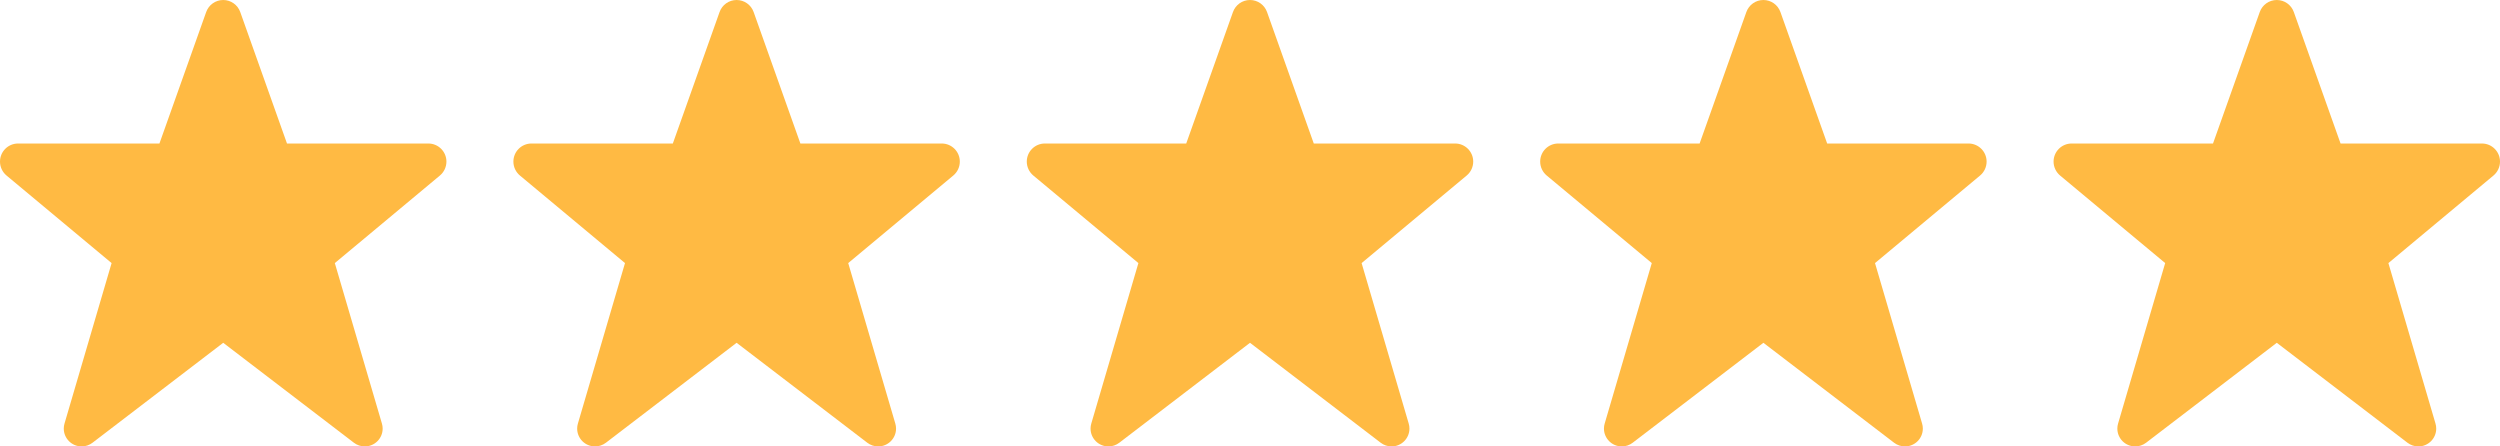 <svg width="112" height="20" viewBox="0 0 112 20" fill="none" xmlns="http://www.w3.org/2000/svg">
<path d="M20 7.239C20 6.792 19.637 6.429 19.189 6.429H12.857L10.763 0.539C10.648 0.216 10.342 0 10 0C9.658 0 9.352 0.216 9.237 0.539L7.143 6.429H0.811C0.363 6.429 0 6.792 0 7.239C0 7.48 0.107 7.708 0.291 7.862L5 11.786L2.89 18.975C2.868 19.048 2.857 19.124 2.857 19.2C2.857 19.642 3.216 20 3.658 20C3.833 20 4.004 19.942 4.144 19.835L10 15.357L15.856 19.835C15.996 19.942 16.167 20 16.342 20C16.784 20 17.143 19.642 17.143 19.2C17.143 19.124 17.132 19.048 17.11 18.975L15 11.786L19.709 7.862C19.893 7.708 20 7.48 20 7.239Z" fill="#FFBA43"/>
<path d="M43 7.239C43 6.792 42.637 6.429 42.189 6.429H35.857L33.763 0.539C33.648 0.216 33.343 0 33 0C32.657 0 32.352 0.216 32.237 0.539L30.143 6.429H23.811C23.363 6.429 23 6.792 23 7.239C23 7.48 23.107 7.708 23.291 7.862L28 11.786L25.89 18.975C25.868 19.048 25.857 19.124 25.857 19.2C25.857 19.642 26.216 20 26.658 20C26.833 20 27.004 19.942 27.144 19.835L33 15.357L38.856 19.835C38.996 19.942 39.167 20 39.342 20C39.784 20 40.143 19.642 40.143 19.2C40.143 19.124 40.132 19.048 40.11 18.975L38 11.786L42.709 7.862C42.893 7.708 43 7.48 43 7.239Z" fill="#FFBA43"/>
<path d="M66 7.239C66 6.792 65.637 6.429 65.189 6.429H58.857L56.763 0.539C56.648 0.216 56.343 0 56 0C55.657 0 55.352 0.216 55.237 0.539L53.143 6.429H46.811C46.363 6.429 46 6.792 46 7.239C46 7.48 46.107 7.708 46.291 7.862L51 11.786L48.89 18.975C48.868 19.048 48.857 19.124 48.857 19.2C48.857 19.642 49.216 20 49.658 20C49.833 20 50.004 19.942 50.144 19.835L56 15.357L61.856 19.835C61.996 19.942 62.167 20 62.342 20C62.784 20 63.143 19.642 63.143 19.2C63.143 19.124 63.132 19.048 63.11 18.975L61 11.786L65.709 7.862C65.893 7.708 66 7.48 66 7.239Z" fill="#FFBA43"/>
<path d="M89 7.239C89 6.792 88.637 6.429 88.189 6.429H81.857L79.763 0.539C79.648 0.216 79.343 0 79 0C78.657 0 78.352 0.216 78.237 0.539L76.143 6.429H69.811C69.363 6.429 69 6.792 69 7.239C69 7.48 69.107 7.708 69.291 7.862L74 11.786L71.89 18.975C71.868 19.048 71.857 19.124 71.857 19.2C71.857 19.642 72.216 20 72.658 20C72.833 20 73.004 19.942 73.144 19.835L79 15.357L84.856 19.835C84.996 19.942 85.167 20 85.342 20C85.784 20 86.143 19.642 86.143 19.2C86.143 19.124 86.132 19.048 86.11 18.975L84 11.786L88.709 7.862C88.893 7.708 89 7.48 89 7.239Z" fill="#FFBA43"/>
<path d="M112 7.239C112 6.792 111.637 6.429 111.189 6.429H104.857L102.763 0.539C102.648 0.216 102.343 0 102 0C101.658 0 101.352 0.216 101.237 0.539L99.143 6.429H92.811C92.363 6.429 92 6.792 92 7.239C92 7.48 92.107 7.708 92.291 7.862L97 11.786L94.89 18.975C94.868 19.048 94.857 19.124 94.857 19.2C94.857 19.642 95.216 20 95.658 20C95.833 20 96.004 19.942 96.144 19.835L102 15.357L107.856 19.835C107.996 19.942 108.167 20 108.342 20C108.784 20 109.143 19.642 109.143 19.2C109.143 19.124 109.132 19.048 109.11 18.975L107 11.786L111.709 7.862C111.893 7.708 112 7.48 112 7.239Z" fill="#FFBA43"/>
</svg>
